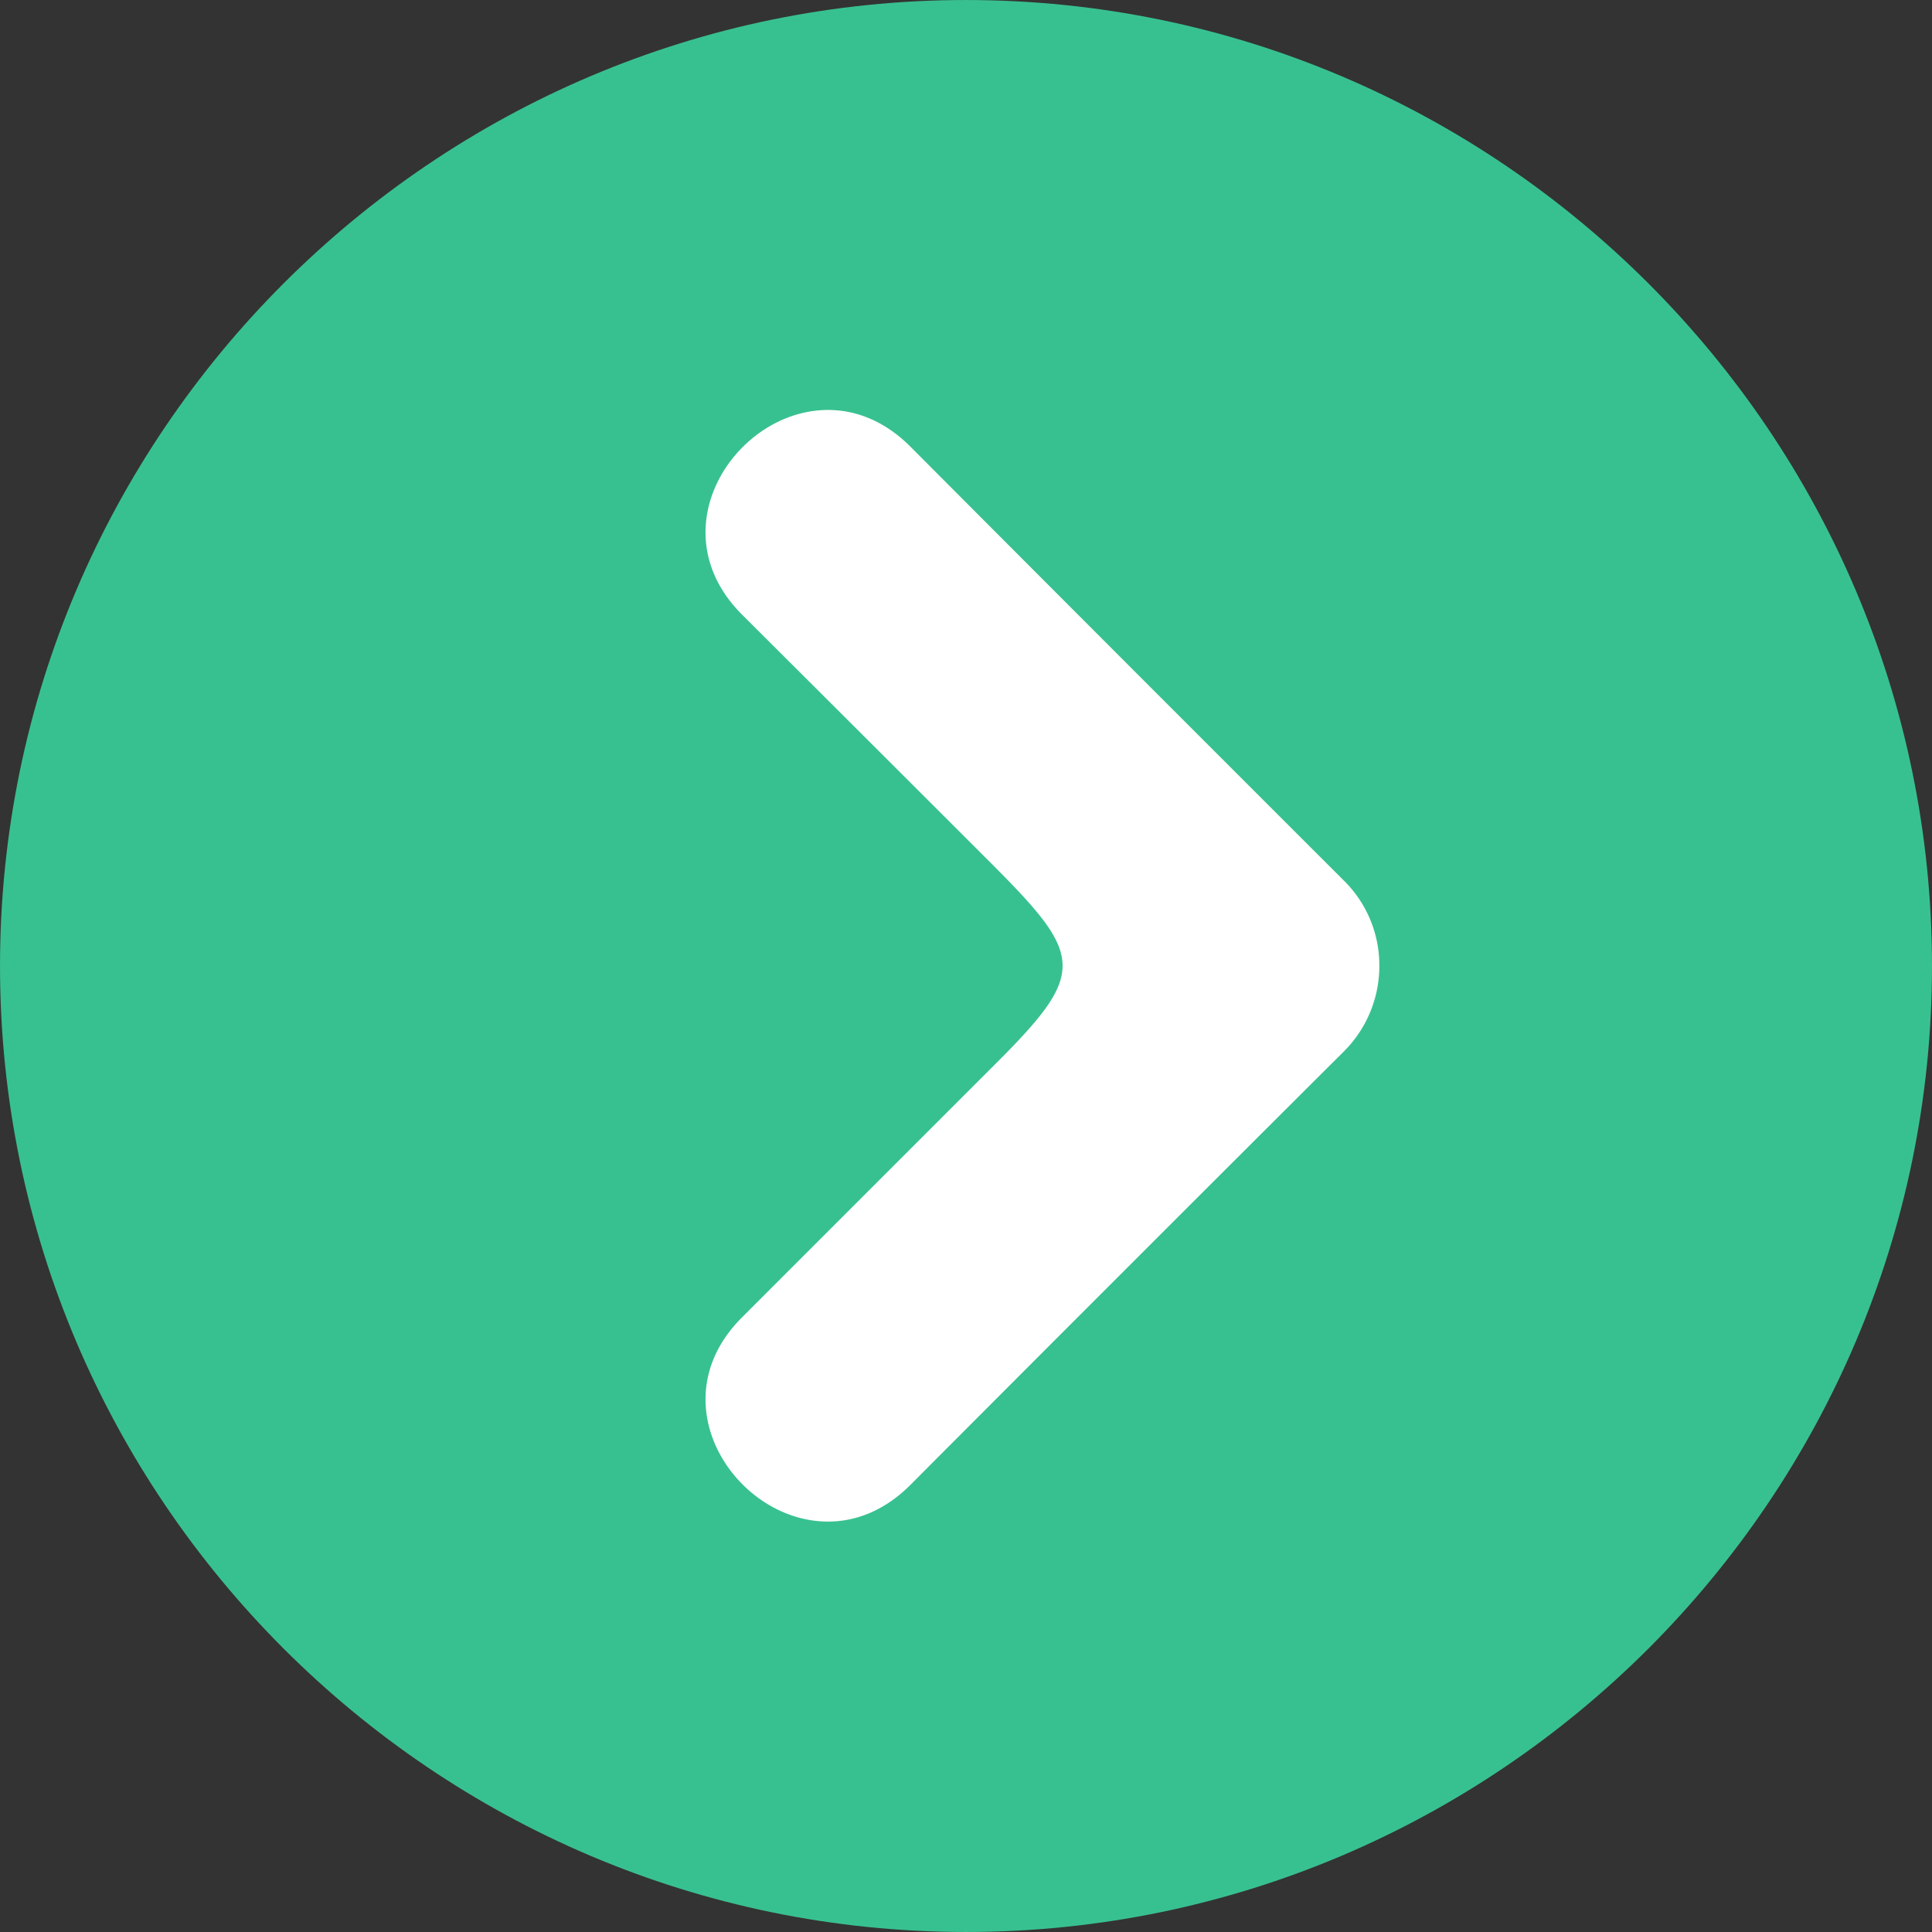 <?xml version="1.0" encoding="UTF-8"?>
<!DOCTYPE svg PUBLIC '-//W3C//DTD SVG 1.0//EN'
          'http://www.w3.org/TR/2001/REC-SVG-20010904/DTD/svg10.dtd'>
<svg data-name="Layer 1" height="1524.8" preserveAspectRatio="xMidYMid meet" version="1.0" viewBox="737.6 737.6 1524.8 1524.8" width="1524.8" xmlns="http://www.w3.org/2000/svg" xmlns:xlink="http://www.w3.org/1999/xlink" zoomAndPan="magnify"
><rect x="737.6" y="737.6" width="1524.8" height="1524.8" fill="#333333" stroke="none"/><g id="change1_1"
  ><path d="M1500,2262.39c419.89,0,762.39-342.5,762.39-762.39S1919.89,737.61,1500,737.61,737.61,1080.11,737.61,1500s342.5,762.39,762.39,762.39Z" fill="#38c190" fill-rule="evenodd"
  /></g
  ><g id="change2_1"
  ><path d="M1522.78,1421.88q-99.81-99.83-199.63-199.28c-87.53-87.88,44.84-220.25,132.73-132.73q171.42,172,343.22,343.58a93.88,93.88,0,0,1,27.12,66.55,95.12,95.12,0,0,1-27.12,66.55q-172,171.42-343.22,343.22c-87.89,87.52-220.26-44.85-132.73-132.37l200.72-200.73c70.89-70.88,69.08-84.27-1.09-154.79Z" fill="#fff" fill-rule="evenodd"
  /></g
></svg
>
